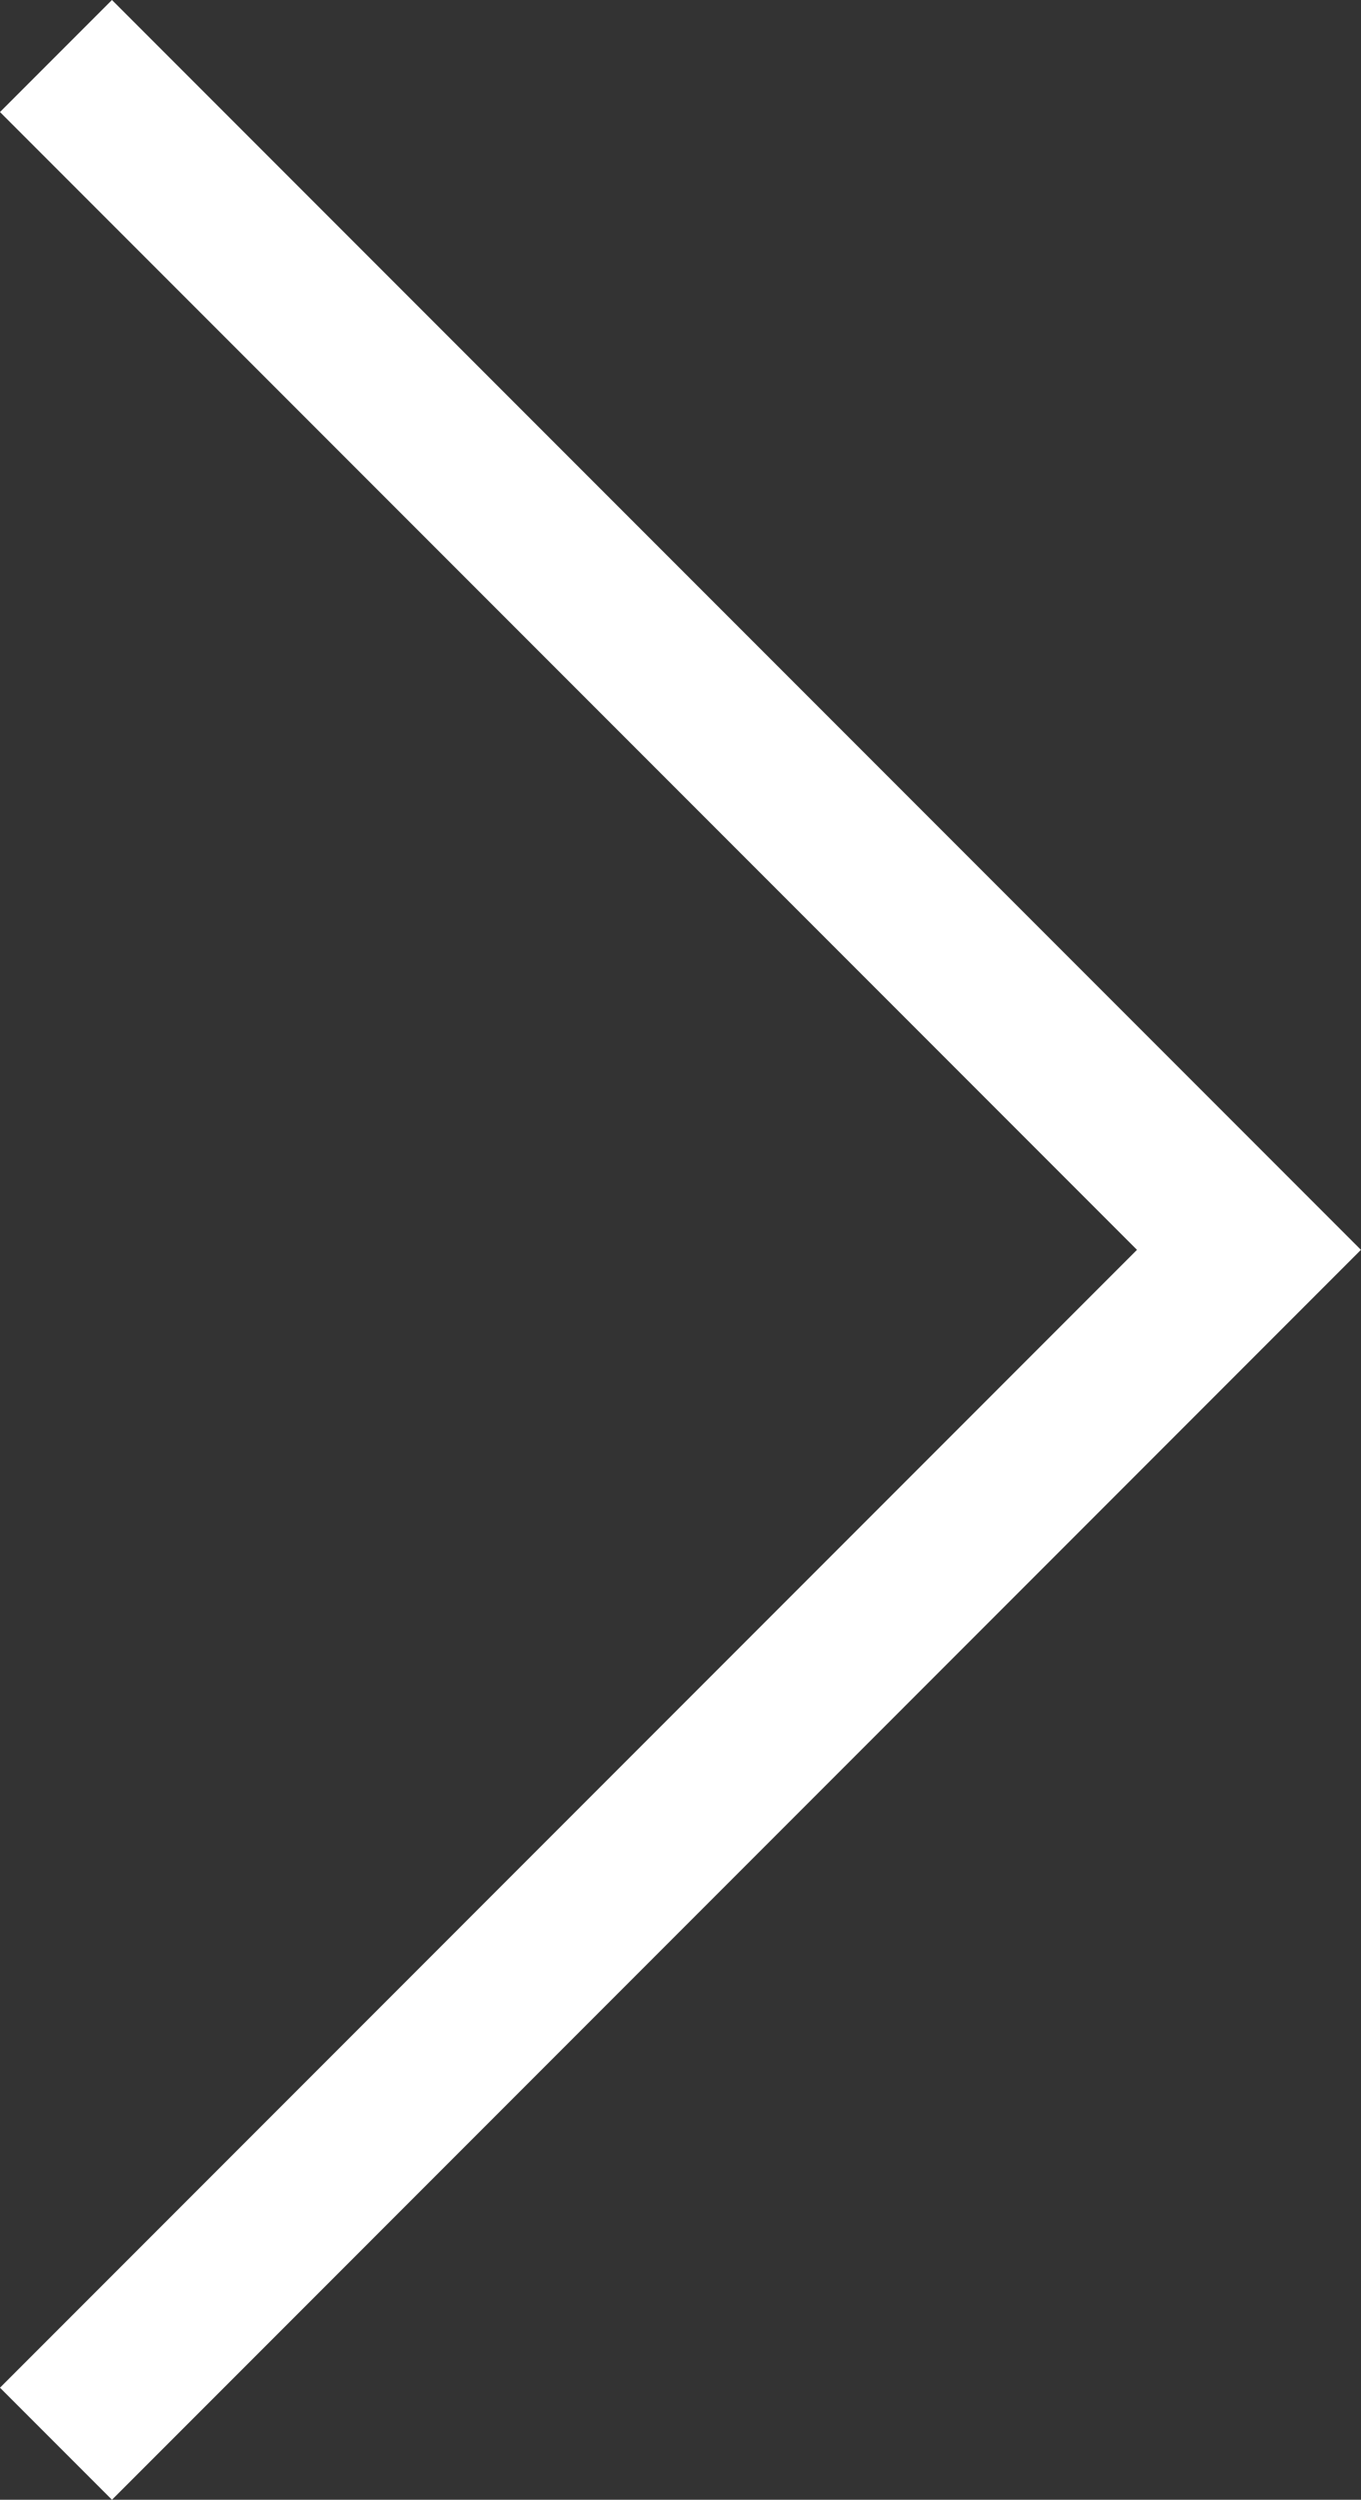 <svg xmlns="http://www.w3.org/2000/svg" width="17.189" height="31.549" viewBox="0 0 17.189 31.549">
  <rect x="0" y="0" width="17.189" height="31.549" fill="#333333" stroke="none"/>
  <path id="パス_72" data-name="パス 72" d="M0,15.067,15.067,0,30.135,15.067" transform="translate(15.774 0.707) rotate(90)" fill="none" stroke="#fff" stroke-miterlimit="10" stroke-width="2"/>
</svg>
